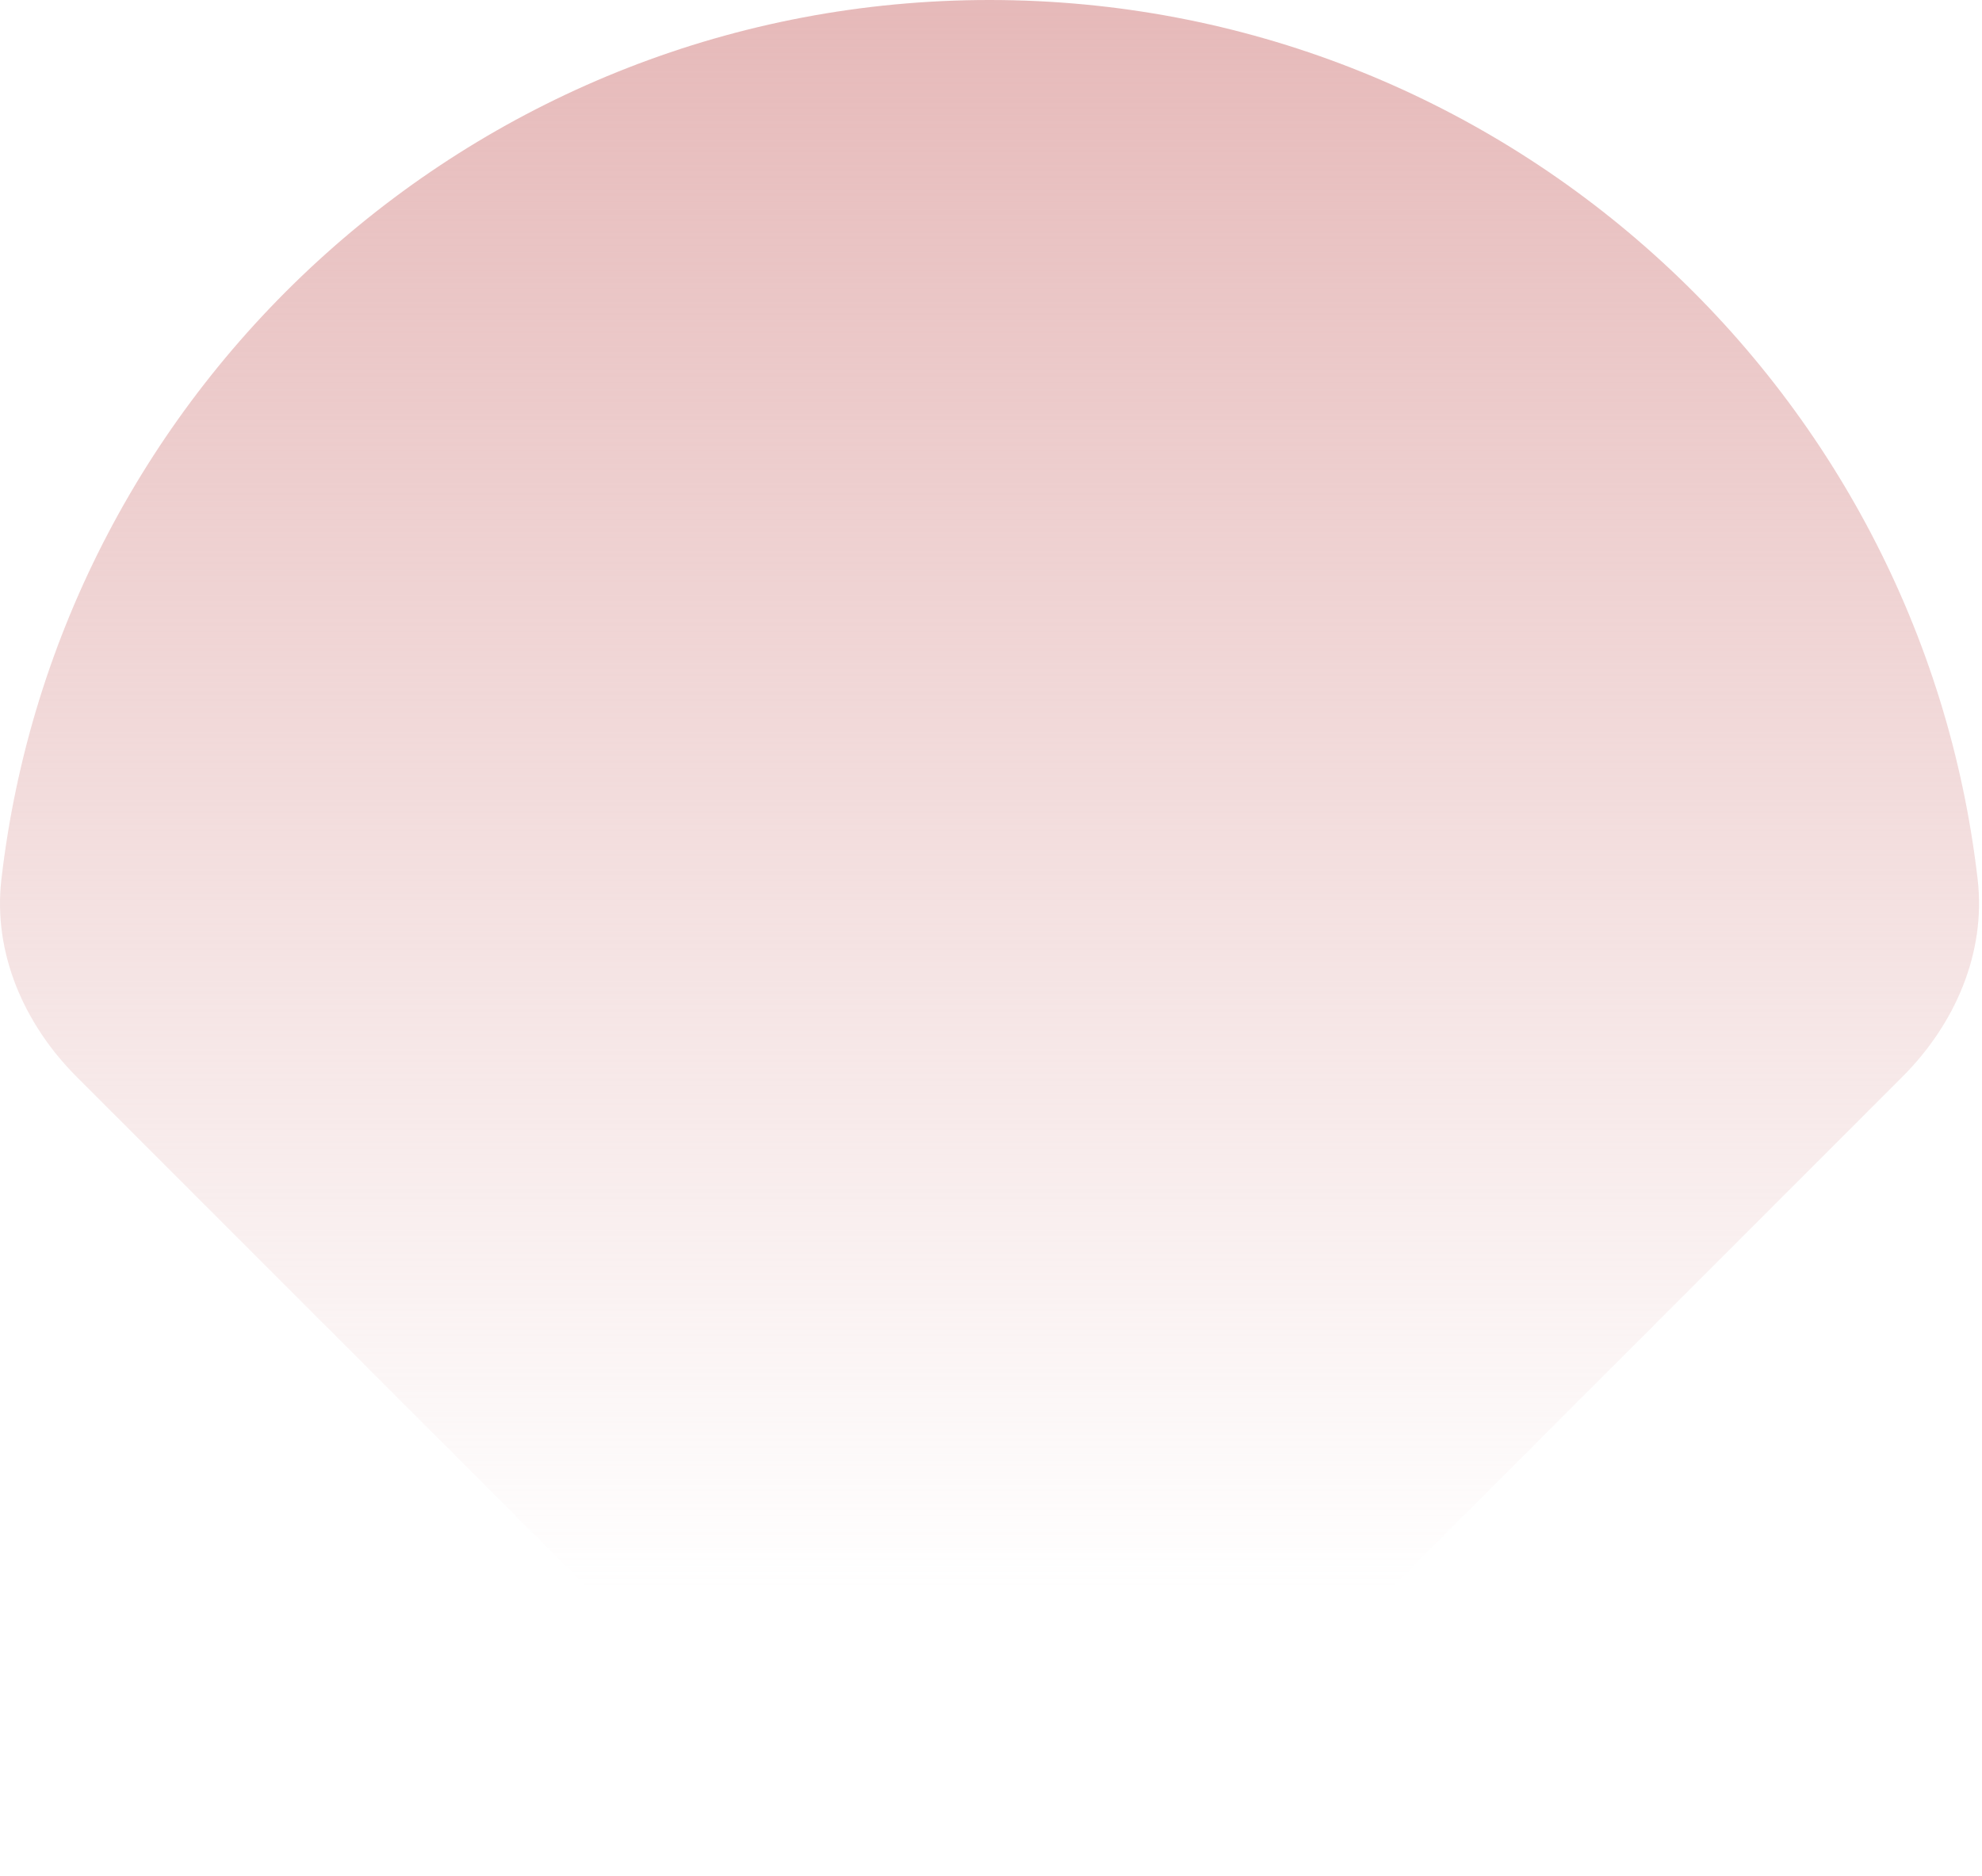 <svg viewBox="0 0 355 336" fill="none" xmlns="http://www.w3.org/2000/svg">
  <path d="M177.236 0C85.826 0 10.494 68.836 0.248 157.499C-1.274 170.672 4.329 183.443 13.706 192.819L141.881 320.994C161.407 340.52 193.065 340.52 212.592 320.994L340.766 192.819C350.143 183.443 355.746 170.672 354.224 157.499C343.979 68.836 268.646 0 177.236 0Z" fill="url(#paint0_linear_385_17253)"/>
  <defs>
    <linearGradient id="paint0_linear_385_17253" x1="177.236" y1="0" x2="177.236" y2="356.35" gradientUnits="userSpaceOnUse">
      <stop stop-color="#E6B9B9"/>
      <stop offset="0.798" stop-color="#E5B9B9" stop-opacity="0"/>
    </linearGradient>
  </defs>
</svg>
